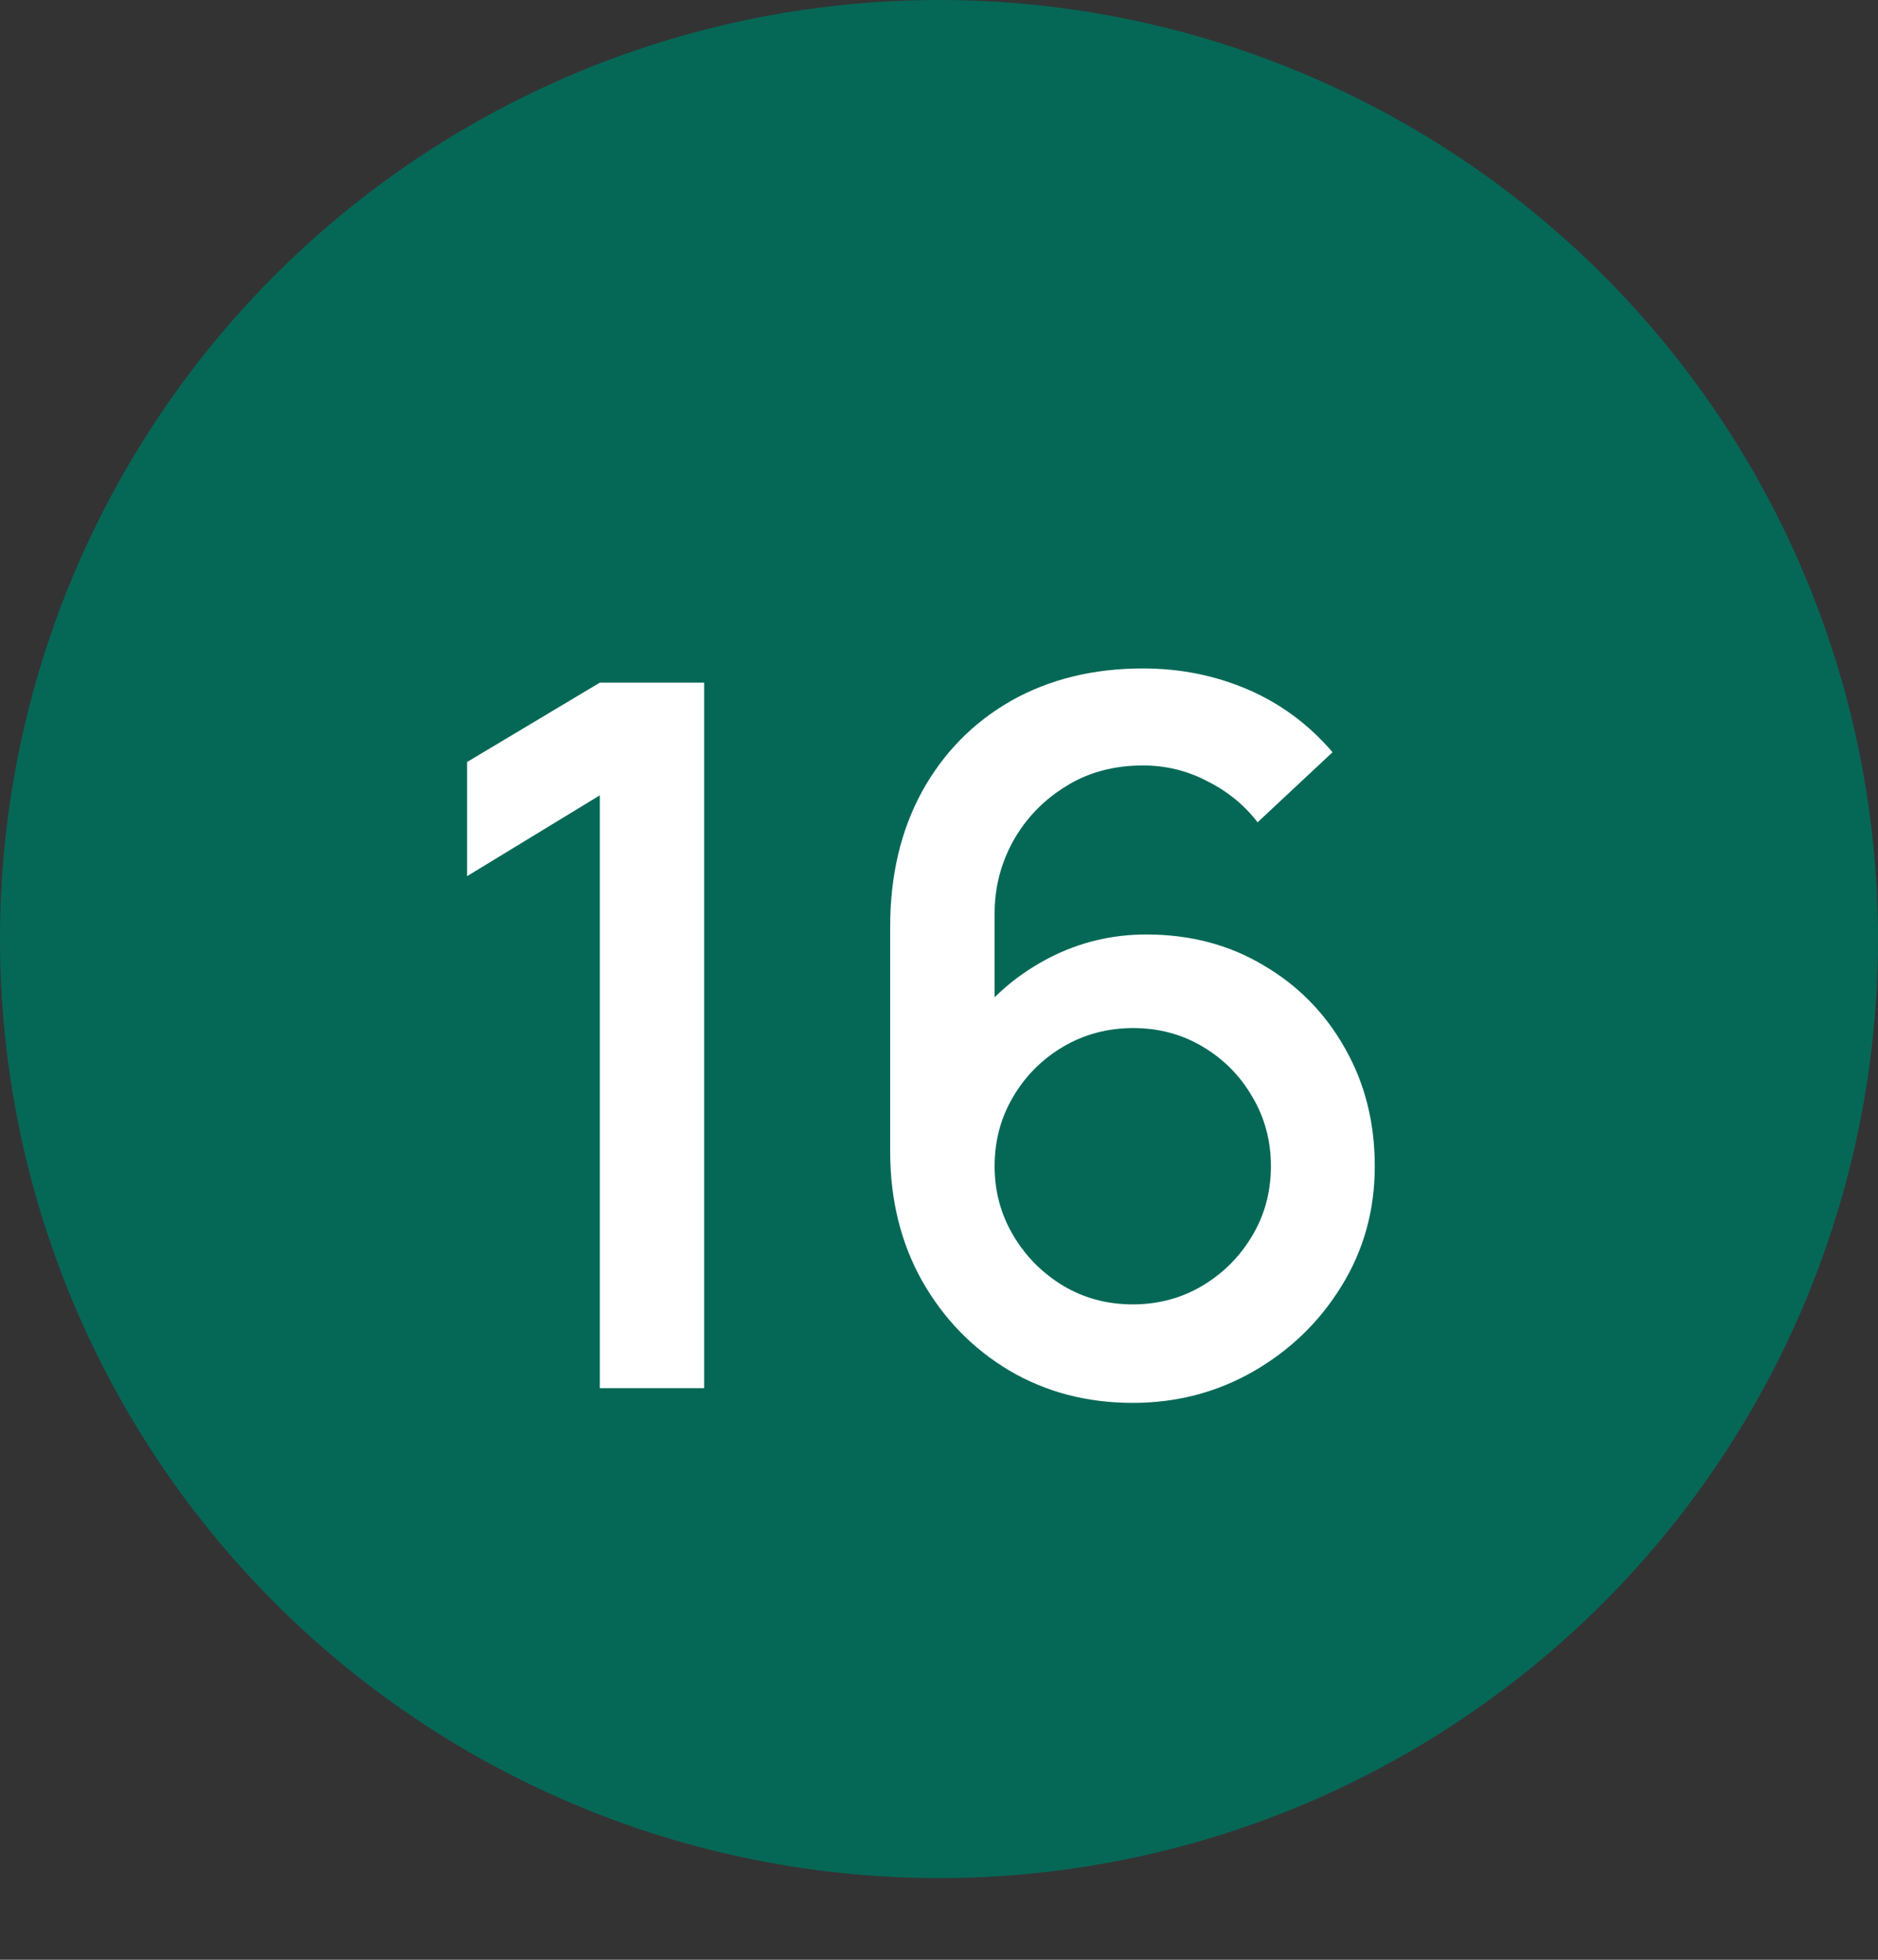 <?xml version="1.0" encoding="UTF-8"?> <svg xmlns="http://www.w3.org/2000/svg" width="23" height="24" viewBox="0 0 23 24" fill="none"><rect x="0" y="0" width="23" height="24" fill="#333333" stroke="none"/> <circle cx="11.5" cy="11.5" r="11.5" fill="#056857"></circle> <path d="M7.346 17V9.74L5.72 10.73V9.332L7.346 8.36H8.624V17H7.346ZM13.873 17.18C13.312 17.18 12.809 17.048 12.361 16.784C11.912 16.516 11.556 16.15 11.293 15.686C11.033 15.222 10.902 14.694 10.902 14.102V11.348C10.902 10.72 11.033 10.168 11.293 9.692C11.556 9.216 11.921 8.846 12.384 8.582C12.852 8.318 13.39 8.186 13.998 8.186C14.454 8.186 14.883 8.272 15.283 8.444C15.682 8.616 16.029 8.872 16.32 9.212L15.402 10.07C15.239 9.858 15.033 9.69 14.784 9.566C14.54 9.438 14.278 9.374 13.998 9.374C13.639 9.374 13.322 9.46 13.05 9.632C12.778 9.8 12.565 10.022 12.409 10.298C12.257 10.574 12.181 10.87 12.181 11.186V12.77L11.934 12.494C12.182 12.17 12.491 11.914 12.858 11.726C13.226 11.538 13.62 11.444 14.04 11.444C14.576 11.444 15.055 11.57 15.475 11.822C15.899 12.07 16.23 12.408 16.471 12.836C16.715 13.264 16.837 13.746 16.837 14.282C16.837 14.822 16.701 15.312 16.428 15.752C16.16 16.188 15.8 16.536 15.348 16.796C14.9 17.052 14.409 17.18 13.873 17.18ZM13.873 15.974C14.184 15.974 14.469 15.898 14.725 15.746C14.98 15.594 15.184 15.39 15.336 15.134C15.489 14.878 15.565 14.594 15.565 14.282C15.565 13.97 15.489 13.686 15.336 13.43C15.188 13.174 14.986 12.97 14.73 12.818C14.475 12.666 14.191 12.59 13.879 12.59C13.566 12.59 13.28 12.666 13.021 12.818C12.764 12.97 12.56 13.174 12.409 13.43C12.257 13.686 12.181 13.97 12.181 14.282C12.181 14.59 12.257 14.872 12.409 15.128C12.56 15.384 12.764 15.59 13.021 15.746C13.277 15.898 13.56 15.974 13.873 15.974Z" fill="white"></path> </svg> 